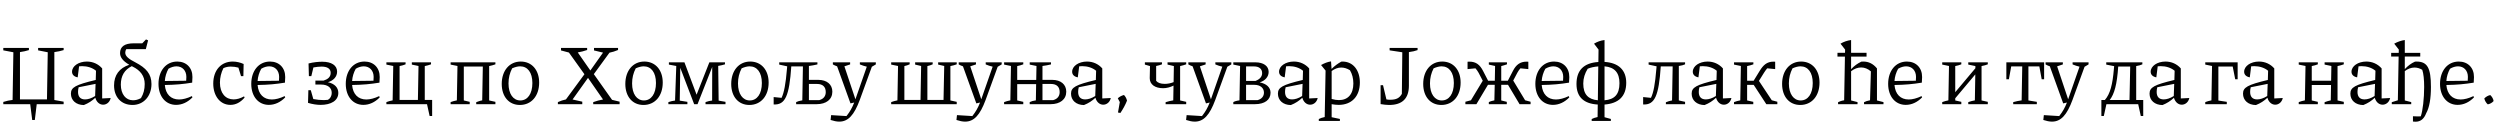 <?xml version="1.0"?>
<svg version="1.1" xmlns="http://www.w3.org/2000/svg" width="1151.842px" height="63px"><path fill="#000000" d="M1.52,48l0-1.04c1.48-0.48,2.88-0.76,4.28-0.92l0.36-21.96l-4.64-0.88l0-1.12l11.8,0l0,1c-1.24,0.4-2.64,0.72-4.12,0.92l0,21.8l12.44,0l0.36-21.72l-4.44-0.88l0-1.12l11.76,0l0,1c-1.28,0.4-2.72,0.72-4.28,0.92l0,22.08l4.28,0.76l0,1.16l-12.4,0l-0.88,7.28l-1.2,0l-0.92-7.28l-12.4,0z M38.634,48.4c-3.6-0.04-5.96-2.16-5.96-5.24c0-2.92,2.08-4.08,11.44-6.32l0.12-4.24c-1.68-1.4-3.96-2.12-6.44-2.12c-0.44,0-0.92,0.04-1.36,0.08l-0.64,5.08c-1.72-0.32-2.6-1.28-2.6-2.6c0-2.6,3.04-4.68,6.84-4.68c2.76,0,5.24,1.12,7.04,3.16l0,13.84l3.92-0.2c-0.4,1.92-1.88,3.08-3.48,3.08c-1.52,0-3-1.08-3.6-3.2c-1.52,1.44-3.16,2.52-5.28,3.36z M35.954,42.36c0,2.2,1.08,3.44,3.24,3.44c1.36,0,2.92-0.48,4.64-1.56l0.2-5.6l-7.8,1.56c-0.2,0.72-0.28,1.48-0.28,2.16z M61.069,48.36c-5.2,0-8.52-3.6-8.52-9c0-4.76,2.44-8,7-9.52c-3.2-1.88-4.24-3.64-4.24-5.4c0-2.92,2.08-4.48,6.24-4.48l4,0l1.72-1.8l0.96,0.44l-1.04,4.04l-9,0c-0.32,0.48-0.48,1.04-0.48,1.64c0,1.64,1.64,2.92,4.64,4.44c5,2.6,7.44,5.36,7.44,10c0,5.6-3.64,9.64-8.72,9.64z M55.669,38.96c0,4.48,2.32,7.24,5.6,7.24c1.2,0,2.36-0.28,3.68-1c1.2-2,1.72-4,1.72-6.52c0-3.64-1.96-6.24-5.56-8c-0.12-0.04-0.28-0.12-0.4-0.2c-3.4,1.68-5.04,4.56-5.04,8.48z M81.143,48.32c-4.84,0-8.12-3.88-8.12-9.68c0-6,3.44-10.28,8.64-10.28c4.2,0,7.04,2.88,7,7.16l-0.12,2.56c-4.2,0.68-7.6,1-12.6,1.08c0.36,4.28,2.8,6.68,6.56,6.68c1.72,0,3.72-0.52,5.92-1.56l0.24,0.6c-2.24,2.28-4.84,3.44-7.52,3.44z M77.623,31.68c-0.96,1.72-1.56,3.68-1.68,5.64l9.84-0.12l0.08-1.76c0-2.92-1.84-4.88-4.56-4.88c-1.16,0-2.52,0.4-3.68,1.12z  M106.132,48.32c-4.64,0-7.88-4.04-7.88-9.8c0-6.28,3.72-10.16,8.96-10.16c1.72,0,3.44,0.4,5.04,1.12l-0.12,5.6l-1.08,0l-1.2-3.92c-1.12-0.32-2.32-0.48-3.56-0.48c-1.16,0-2.32,0.24-3.36,0.72c-1.04,2.04-1.6,4.4-1.6,6.68c0,4.88,2.6,7.72,6.28,7.72c1.48,0,3.12-0.44,4.84-1.4l0.24,0.56c-1.92,2.24-4.08,3.36-6.56,3.36z M123.886,48.32c-4.84,0-8.12-3.88-8.12-9.68c0-6,3.44-10.28,8.64-10.28c4.2,0,7.04,2.88,7,7.16l-0.12,2.56c-4.2,0.68-7.6,1-12.6,1.08c0.36,4.28,2.8,6.68,6.56,6.68c1.72,0,3.72-0.52,5.92-1.56l0.24,0.6c-2.24,2.28-4.84,3.44-7.52,3.44z M120.366,31.68c-0.96,1.72-1.56,3.68-1.68,5.64l9.84-0.12l0.08-1.76c0-2.92-1.84-4.88-4.56-4.88c-1.16,0-2.52,0.4-3.68,1.12z  M147.715,48.32c-1.76,0-3.8-0.32-5.8-0.92l0.16-5.84l1.12,0l1.16,4.08c1.72,0.32,3.28,0.48,4.84,0.48c0.68,0,1.28-0.04,1.88-0.12c1.04-0.56,1.76-1.68,1.76-3.28c0-2.32-1.88-3.76-4.84-3.76l-2.68,0l0-1.84l3.8,0c1.76-0.56,3.24-1.52,3.24-3.56c0-2-1.68-2.88-4.2-2.88c-1.16,0-2.4,0.16-3.76,0.4l-0.96,4l-1.12,0l-0.16-5.84c2.28-0.6,4.64-0.8,6.32-0.8c4.24,0,6.84,1.68,6.84,4.56c0,2.32-1.64,4.12-4.24,4.88c3,0.64,4.8,2.4,4.8,4.92c0,3.6-3.4,5.52-8.16,5.52z M167.43,48.32c-4.84,0-8.12-3.88-8.12-9.68c0-6,3.44-10.28,8.64-10.28c4.2,0,7.04,2.88,7,7.16l-0.12,2.56c-4.2,0.68-7.6,1-12.6,1.08c0.36,4.28,2.8,6.68,6.56,6.68c1.72,0,3.72-0.52,5.92-1.56l0.24,0.6c-2.24,2.28-4.84,3.44-7.52,3.44z M163.91,31.68c-0.96,1.72-1.56,3.68-1.68,5.64l9.84-0.12l0.08-1.76c0-2.92-1.84-4.88-4.56-4.88c-1.16,0-2.52,0.4-3.68,1.12z M195.704,46.04l3.4,0l0,7.4l-1.16,0l-1.2-5.44l-18.72,0l0-0.96c0.92-0.32,1.72-0.6,2.88-0.8l0.28-15.84l-3.16-0.64l0-1.04l8.84,0l0,0.92c-0.88,0.36-1.76,0.6-2.76,0.8l0,15.6l8.44,0l0.28-15.64l-3.08-0.64l0-1.04l8.84,0l0,0.92c-0.92,0.32-1.8,0.6-2.88,0.8l0,15.6z  M207.613,48l0-0.96c0.92-0.32,1.72-0.6,2.88-0.8l0.28-15.84l-3.16-0.64l0-1.04l20.64,0l0,0.92c-0.92,0.32-1.84,0.6-2.88,0.8l0,15.84l2.88,0.64l0,1.08l-8.84,0l0-0.92c0.84-0.28,1.6-0.64,2.76-0.84l0.28-15.6l-8.76,0l0,15.64l2.72,0.64l0,1.08l-8.8,0z M239.527,48.36c-5.08,0-8.36-3.88-8.36-9.68c0-6.16,3.56-10.32,8.76-10.32c5.12,0,8.48,3.92,8.48,9.68c0,6.2-3.6,10.32-8.88,10.32z M239.727,46.28c3.32,0,5.56-3,5.56-8.04c0-4.84-2.2-7.68-5.64-7.68c-1.08,0-2.32,0.32-3.68,0.92c-1.12,2.16-1.68,4.44-1.68,6.96c0,4.88,2.2,7.84,5.44,7.84z  M257.036,48l0-0.96c1.2-0.56,2.44-0.96,3.72-1.24l8.52-11.6l-7.16-10l-3.64-0.96l0-1.16l12.04,0l0,0.96c-1.4,0.48-2.84,0.88-4.32,1.12l5.8,8.32l5.84-8.24l-4.16-1l0-1.16l11.08,0l0,0.96c-1.28,0.56-2.6,0.96-3.96,1.24l-7.2,9.88l8.4,11.84l3.48,0.84l0,1.16l-12.16,0l0-0.96c1.48-0.56,3-0.92,4.52-1.2l-6.92-9.96l-7.12,9.96l4.48,1l0,1.16l-11.24,0z M296.47,48.36c-5.08,0-8.36-3.88-8.36-9.68c0-6.16,3.56-10.32,8.76-10.32c5.12,0,8.48,3.92,8.48,9.68c0,6.2-3.6,10.32-8.88,10.32z M296.67,46.28c3.32,0,5.56-3,5.56-8.04c0-4.84-2.2-7.68-5.64-7.68c-1.08,0-2.32,0.32-3.68,0.92c-1.12,2.16-1.68,4.44-1.68,6.96c0,4.88,2.2,7.84,5.44,7.84z M331.105,46.36l3.16,0.56l0,1.08l-9.2,0l0-0.96c1-0.36,2.24-0.68,3.04-0.72l0.04-15.48l-6.76,17.16l-1.56,0l-6.4-16.76l-0.24,15.12l3.52,0.56l0,1.08l-8.76,0l0-0.96c1.04-0.36,2.08-0.6,3.08-0.72l0.56-15.92l-3.4-0.64l0-1.04l7.16,0l5.6,14.92l5.88-14.92l7.2,0l0,0.92c-1,0.32-1.92,0.52-3.12,0.72z M345.259,48.36c-5.08,0-8.36-3.88-8.36-9.68c0-6.16,3.56-10.32,8.76-10.32c5.12,0,8.48,3.92,8.48,9.68c0,6.2-3.6,10.32-8.88,10.32z M345.459,46.28c3.32,0,5.56-3,5.56-8.04c0-4.84-2.2-7.68-5.64-7.68c-1.08,0-2.32,0.32-3.68,0.92c-1.12,2.16-1.68,4.44-1.68,6.96c0,4.88,2.2,7.84,5.44,7.84z M356.454,48.12l0-3.4l3.64,0.36c1.16-2.44,1.92-6.44,2.48-13.24l0.12-1.28l-3.68-0.8l0-1.04l17.6,0l0,0.96c-1.36,0.32-2.6,0.56-3.92,0.72l0,6.4l4.36,0c3.88,0,6.44,2.08,6.44,5.44c0,3.56-2.8,5.76-7.2,5.76l-9.48,0l0-0.96c0.64-0.32,1.64-0.64,2.84-0.8l0.28-15.64l-5.36,0c-0.92,13.56-2.76,17.84-8.12,17.52z M372.694,46.12l4.8,0c1.96-0.52,2.96-1.88,2.96-3.68c0-2.44-1.4-3.76-4-3.76l-3.76,0l0,7.44z M382.688,55.28l0.24-2.24l7.08,0.44c1.64-2.08,2.56-3.72,3.56-6.24l-1.72,0.4l-6.16-17.08c-0.68-0.24-1.36-0.52-1.96-0.88l0-0.96l7.96,0l0,0.96l-2.64,0.88l5.08,15.2l0.12-0.36l5.12-14.68c-1.08-0.24-2.16-0.6-3.2-1.04l0-0.96l7.36,0l0,0.96l-1.84,1.08l-5.56,15.28c-2.56,6.92-5.32,10-9.44,10c-1.2,0-2.52-0.28-4-0.76z  M410.597,48l0-0.96c0.92-0.32,1.72-0.6,2.88-0.8l0.28-15.84l-3.16-0.64l0-1.04l8.52,0l0,0.92c-0.88,0.36-1.44,0.6-2.44,0.8l0,15.6l7.44,0l0.28-15.64l-2.76-0.64l0-1.04l8.08,0l0,0.92c-0.88,0.36-1.44,0.6-2.44,0.8l0,15.6l7.44,0l0.32-15.64l-2.8-0.64l0-1.04l8.56,0l0,0.92c-0.92,0.32-1.8,0.6-2.92,0.8l0,15.84l2.92,0.64l0,1.08l-30.2,0z M440.671,55.28l0.24-2.24l7.08,0.44c1.64-2.08,2.56-3.72,3.56-6.24l-1.72,0.4l-6.16-17.08c-0.68-0.24-1.36-0.52-1.96-0.88l0-0.96l7.96,0l0,0.96l-2.64,0.88l5.08,15.2l0.12-0.36l5.12-14.68c-1.08-0.24-2.16-0.6-3.2-1.04l0-0.96l7.36,0l0,0.96l-1.84,1.08l-5.56,15.28c-2.56,6.92-5.32,10-9.44,10c-1.2,0-2.52-0.28-4-0.76z M462.626,48l0-0.96c0.92-0.32,1.72-0.6,2.88-0.8l0.28-15.84l-3.16-0.64l0-1.04l8.84,0l0,0.92c-0.92,0.36-1.8,0.6-2.8,0.8l0,6.4l8.76,0l0.12-6.44l-3.12-0.64l0-1.04l9.8,0l0,0.96c-1.36,0.32-2.56,0.56-3.92,0.72l0,6.4l4.52,0c3.88,0,6.44,2.08,6.44,5.44c0,3.56-2.84,5.76-7.2,5.76l-9.64,0l0-0.96c0.68-0.36,1.64-0.64,2.84-0.8l0.12-7.48l-8.72,0l0,7.52l2.8,0.64l0,1.08l-8.84,0z M480.306,46.12l4.96,0c1.96-0.52,2.96-1.88,2.96-3.68c0-2.44-1.4-3.76-4-3.76l-3.92,0l0,7.44z M499.42,48.4c-3.6-0.04-5.96-2.16-5.96-5.24c0-2.92,2.08-4.08,11.44-6.32l0.12-4.24c-1.68-1.4-3.96-2.12-6.44-2.12c-0.44,0-0.92,0.04-1.36,0.08l-0.64,5.08c-1.72-0.32-2.6-1.28-2.6-2.6c0-2.6,3.04-4.68,6.84-4.68c2.76,0,5.24,1.12,7.04,3.16l0,13.84l3.92-0.2c-0.4,1.92-1.88,3.08-3.48,3.08c-1.52,0-3-1.08-3.6-3.2c-1.52,1.44-3.16,2.52-5.28,3.36z M496.74,42.36c0,2.2,1.08,3.44,3.24,3.44c1.36,0,2.92-0.48,4.64-1.56l0.2-5.6l-7.8,1.56c-0.2,0.72-0.28,1.48-0.28,2.16z M515.094,51.84l0.84-4.8l-0.92-1.76c0.88-0.8,1.8-1.24,2.84-1.52c0.68,0.72,1.12,1.48,1.4,2.6c-0.76,1.92-1.76,3.76-3.04,5.68z  M537.043,48l0-0.92c1.08-0.36,2.44-0.68,3.52-0.84l0.12-6.8c-1.52,0.76-3.2,1.2-4.8,1.2c-3.68,0-6.16-1.68-6.16-4.64l0.12-5.56l-2.36-0.68l0-1.04l7.88,0l0,0.92c-0.88,0.32-1.72,0.6-2.68,0.76l0,6.84c0.76,0.92,2.04,1.4,3.96,1.4c1.32,0,2.64-0.24,4.08-0.8l0.12-7.4l-2.92-0.68l0-1.04l8.6,0l0,0.92c-0.96,0.32-1.64,0.56-2.8,0.8l0,15.84l2.8,0.64l0,1.08l-9.48,0z M546.478,55.28l0.24-2.24l7.08,0.44c1.64-2.08,2.56-3.72,3.56-6.24l-1.72,0.4l-6.16-17.08c-0.68-0.24-1.36-0.52-1.96-0.88l0-0.96l7.96,0l0,0.96l-2.64,0.88l5.08,15.2l0.12-0.36l5.12-14.68c-1.08-0.24-2.16-0.6-3.2-1.04l0-0.96l7.36,0l0,0.96l-1.84,1.08l-5.56,15.28c-2.56,6.92-5.32,10-9.44,10c-1.2,0-2.52-0.28-4-0.76z M568.232,48l0-0.96c0.52-0.32,1.48-0.64,2.84-0.8l0.28-15.84l-3.12-0.64l0-1.04l10.2,0c3.68,0,6.08,1.68,6.08,4.4c0,2.24-1.56,4.04-4.12,4.84c3.08,0.6,5,2.28,5,4.76c0,3.28-2.72,5.28-7.2,5.28l-9.96,0z M577.832,30.6l-3.72,0l0,6.68l4.36,0c2.04-0.8,3.04-2,3.04-3.6c0-1.96-1.44-3.08-3.68-3.08z M577.952,39.08l-3.84,0l0,7.04l5.32,0c1.88-0.48,2.92-1.8,2.92-3.44c0-2.2-1.76-3.6-4.4-3.6z M594.746,48.4c-3.6-0.04-5.96-2.16-5.96-5.24c0-2.92,2.08-4.08,11.44-6.32l0.12-4.24c-1.68-1.4-3.96-2.12-6.44-2.12c-0.44,0-0.92,0.04-1.36,0.08l-0.64,5.08c-1.72-0.32-2.6-1.28-2.6-2.6c0-2.6,3.04-4.68,6.84-4.68c2.76,0,5.24,1.12,7.04,3.16l0,13.84l3.92-0.2c-0.4,1.92-1.88,3.08-3.48,3.08c-1.52,0-3-1.08-3.6-3.2c-1.52,1.44-3.16,2.52-5.28,3.36z M592.066,42.36c0,2.2,1.08,3.44,3.24,3.44c1.36,0,2.92-0.48,4.64-1.56l0.2-5.6l-7.8,1.56c-0.2,0.72-0.28,1.48-0.28,2.16z M607.621,55.72l0-0.88c0.72-0.36,1.48-0.68,2.72-0.92l0.4-21.4l-2.08-2.56c1.52-0.84,3-1.44,4.6-1.68l0.24,3.48c1.4-1.4,2.88-2.48,4.48-3.36c0.16-0.04,0.36-0.04,0.56-0.04c4.92,0,8,4.04,8,9.64c0,6.48-3.84,10.32-9.76,10.32c-1,0-2.08-0.12-3.24-0.32l0,6l3.8,0.8l0,0.92l-9.72,0z M617.941,31.12c-1.48,0-2.92,0.52-4.4,1.6l0,12.88c1.28,0.36,2.4,0.52,3.36,0.52c4.2,0,6.64-2.8,6.64-7.68c0-2.28-0.52-4.32-1.56-6.08c-1.36-0.84-2.68-1.24-4.04-1.24z  M636.09,47.96l0-8.72l1.12,0l1.56,6.56c0.6,0.12,1.16,0.16,1.68,0.16c2.88,0,4.32-0.76,5.44-2.72l0.2-19.16l-5.84-0.88l0-1.12l12.88,0l0,1c-1.08,0.4-2.36,0.72-4,0.92l0,15.48c0,5.88-3.04,8.88-9.08,8.88c-1.2,0-2.52-0.16-3.96-0.4z M664.084,48.36c-5.08,0-8.36-3.88-8.36-9.68c0-6.16,3.56-10.32,8.76-10.32c5.12,0,8.48,3.92,8.48,9.68c0,6.2-3.6,10.32-8.88,10.32z M664.284,46.28c3.32,0,5.56-3,5.56-8.04c0-4.84-2.2-7.68-5.64-7.68c-1.08,0-2.32,0.32-3.68,0.92c-1.12,2.16-1.68,4.44-1.68,6.96c0,4.88,2.2,7.84,5.44,7.84z M675.158,48l0-1.12l2.56-0.68l5.44-9l-1.92-3.68c-0.44-0.76-0.92-1.48-1.44-2.04l-3.64,0.36l0-3.4c0.32-0.04,0.6-0.04,0.88-0.04c3,0,4.8,1.44,6.24,4.24l2.36,4.56l3.08,0l0.12-6.8l-2.88-0.64l0-1.04l8.36,0l0,0.92c-1.08,0.36-1.8,0.6-2.64,0.8l0,6.76l3.04,0l2.36-4.56c1.44-2.8,3.28-4.24,6.28-4.24c0.24,0,0.52,0,0.8,0.04l0,3.4l-3.64-0.36c-0.48,0.52-1,1.24-1.4,2l-1.92,3.64l5.48,9.08l2.52,0.68l0,1.12l-5.08,0l-5.32-8.92l-3.12,0l0,7.2l2.56,0.64l0,1.08l-8.28,0l0-0.96c0.76-0.4,1.72-0.64,2.56-0.8l0.16-7.16l-3.12,0l-5.32,8.92l-5.08,0z M715.513,48.32c-4.84,0-8.12-3.88-8.12-9.68c0-6,3.44-10.28,8.64-10.28c4.2,0,7.04,2.88,7,7.16l-0.12,2.56c-4.2,0.68-7.6,1-12.6,1.08c0.36,4.28,2.8,6.68,6.56,6.68c1.72,0,3.72-0.52,5.92-1.56l0.24,0.6c-2.24,2.28-4.84,3.44-7.52,3.44z M711.993,31.68c-0.96,1.72-1.56,3.68-1.68,5.64l9.84-0.12l0.08-1.76c0-2.92-1.84-4.88-4.56-4.88c-1.16,0-2.52,0.4-3.68,1.12z M733.347,55.72l0-0.88c0.72-0.36,1.52-0.68,2.72-0.92l0.08-5.76c-6.24-0.36-9.8-3.28-9.8-9.48s3.24-9.68,10.08-10.12l0.08-5.72l-2.08-2.72c1.56-0.92,2.96-1.44,4.84-1.68l0,10.08c6.6,0.4,10,3.88,10,9.6c0,6.36-3.64,9.56-10,10.04l0,5.84l2.92,0.8l0,0.92l-8.84,0z M746.147,38.32c0-4.72-2.16-7.36-6.88-7.76l0,15.64c4.52-0.36,6.88-2.6,6.88-7.88z M729.467,38.48c0,5.08,2.36,7.32,6.72,7.72l0.2-15.6c-1.76,0.12-3.64,0.52-4.88,1.08c-1.32,2.16-2.04,4.36-2.04,6.8z  M757.056,48.12l0-3.4l3.6,0.36c1.2-2.44,1.92-6.44,2.48-13.24l0.12-1.28l-3.68-0.8l0-1.04l16.8,0l0,0.92c-0.72,0.32-1.64,0.6-2.88,0.76l0,15.88l2.88,0.64l0,1.08l-8.84,0l0-0.88c1.08-0.44,1.8-0.68,2.84-0.84l0.28-15.68l-5.48,0c-0.92,13.56-2.76,17.84-8.12,17.52z M785.37,48.4c-3.6-0.04-5.96-2.16-5.96-5.24c0-2.92,2.08-4.08,11.44-6.32l0.12-4.24c-1.68-1.4-3.96-2.12-6.44-2.12c-0.44,0-0.92,0.04-1.36,0.08l-0.64,5.08c-1.72-0.32-2.6-1.28-2.6-2.6c0-2.6,3.04-4.68,6.84-4.68c2.76,0,5.24,1.12,7.04,3.16l0,13.84l3.92-0.2c-0.4,1.92-1.88,3.08-3.48,3.08c-1.52,0-3-1.08-3.6-3.2c-1.52,1.44-3.16,2.52-5.28,3.36z M782.69,42.36c0,2.2,1.08,3.44,3.24,3.44c1.36,0,2.92-0.48,4.64-1.56l0.2-5.6l-7.8,1.56c-0.2,0.72-0.28,1.48-0.28,2.16z M798.925,48l0-0.96c0.84-0.32,1.88-0.64,2.88-0.8l0.28-15.84l-3.16-0.64l0-1.04l8.92,0l0,0.92c-0.88,0.32-1.84,0.6-2.88,0.8l0,6.76l3,0l2.8-4.56c1.64-2.64,3.28-4.24,6.4-4.24c0.24,0,0.44,0,0.72,0.04l0,3.4l-3.68-0.36c-0.48,0.56-0.96,1.28-1.44,2l-2.36,3.8l5.92,8.92l2.56,0.68l0,1.12l-5.08,0l-5.8-8.88l-3.04,0l0,7.16l2.84,0.64l0,1.08l-8.88,0z M829.439,48.36c-5.08,0-8.36-3.88-8.36-9.68c0-6.16,3.56-10.32,8.76-10.32c5.12,0,8.48,3.92,8.48,9.68c0,6.2-3.6,10.32-8.88,10.32z M829.639,46.28c3.32,0,5.56-3,5.56-8.04c0-4.84-2.2-7.68-5.64-7.68c-1.08,0-2.32,0.32-3.68,0.92c-1.12,2.16-1.68,4.44-1.68,6.96c0,4.88,2.2,7.84,5.44,7.84z  M846.868,48l0-0.92c0.72-0.36,1.56-0.68,2.8-0.88l0.36-20.12l-3.44,0l0-1.76l3.48,0l0.04-1.48l-2.12-2.72c1.48-0.88,3.08-1.44,4.88-1.68l0,5.88l7.12,0l0,1.76l-7.12,0l0,5.8c1.4-1.52,2.96-2.64,4.72-3.48c0.32,0,0.64-0.04,0.92-0.04c2.44,0,4.52,1,6.28,3.16l0,14.76l3,0.76l0,0.96l-8.96,0l0-0.92c0.72-0.36,1.56-0.68,2.76-0.88l0.4-13.32c-1.4-1.2-2.92-1.8-4.48-1.8s-3.12,0.56-4.64,1.72l0,13.48l2.96,0.76l0,0.96l-8.96,0z M878.062,48.32c-4.84,0-8.12-3.88-8.12-9.68c0-6,3.44-10.28,8.64-10.28c4.2,0,7.04,2.88,7,7.16l-0.12,2.56c-4.2,0.68-7.6,1-12.6,1.08c0.36,4.28,2.8,6.68,6.56,6.68c1.72,0,3.72-0.52,5.92-1.56l0.24,0.6c-2.24,2.28-4.84,3.44-7.52,3.44z M874.542,31.68c-0.96,1.72-1.56,3.68-1.68,5.64l9.84-0.12l0.08-1.76c0-2.92-1.84-4.88-4.56-4.88c-1.16,0-2.52,0.4-3.68,1.12z  M894.851,48l0-0.96c0.88-0.32,1.72-0.6,2.84-0.8l0.28-15.84l-3.12-0.64l0-1.04l8.8,0l0,0.92c-0.88,0.36-1.76,0.6-2.8,0.8l0,12.04l9.28-11.04l0-1l-3.28-0.68l0-1.04l9,0l0,0.92c-0.8,0.32-1.76,0.6-2.88,0.8l0,15.84l2.88,0.64l0,1.08l-9,0l0-0.96c1-0.36,2.08-0.64,3.04-0.8l0.2-11.96l-9.24,11l0,1l2.8,0.64l0,1.08l-8.8,0z  M941.8,28.72l0,7.8l-1.12,0l-1.08-5.92l-5.04,0l0,15.68l3.88,0.64l0,1.08l-10.88,0l0-0.96c1.32-0.36,2.6-0.64,3.88-0.8l0.28-15.64l-5.08,0l-1.08,5.92l-1.16,0l0-7.8l17.4,0z M941.434,55.28l0.24-2.24l7.08,0.44c1.64-2.08,2.56-3.72,3.56-6.24l-1.72,0.4l-6.16-17.08c-0.68-0.24-1.36-0.52-1.96-0.88l0-0.96l7.96,0l0,0.96l-2.64,0.88l5.08,15.2l0.12-0.36l5.12-14.68c-1.08-0.24-2.16-0.6-3.2-1.04l0-0.96l7.36,0l0,0.96l-1.84,1.08l-5.56,15.28c-2.56,6.92-5.32,10-9.44,10c-1.2,0-2.52-0.28-4-0.76z  M968.183,53.44l0-7.36l1.6,0c2.48-2.84,3.56-7.16,4.16-14.28l0.12-1.32l-3.64-0.72l0-1.04l16.64,0l0,0.92c-0.8,0.36-1.64,0.6-2.84,0.8l0,15.64l3.24,0l0,7.36l-1.12,0l-1.2-5.44l-14.64,0l-1.2,5.44l-1.12,0z M975.943,30.64c-0.56,8.28-1.76,12.64-3.92,15.44l9.12,0l0.32-15.44l-5.52,0z M996.338,48.4c-3.6-0.04-5.96-2.16-5.96-5.24c0-2.92,2.08-4.08,11.44-6.32l0.12-4.24c-1.68-1.4-3.96-2.12-6.44-2.12c-0.44,0-0.92,0.04-1.36,0.08l-0.64,5.08c-1.72-0.32-2.6-1.28-2.6-2.6c0-2.6,3.04-4.68,6.84-4.68c2.76,0,5.24,1.12,7.04,3.16l0,13.84l3.92-0.2c-0.4,1.92-1.88,3.08-3.48,3.08c-1.52,0-3-1.08-3.6-3.2c-1.52,1.44-3.16,2.52-5.28,3.36z M993.658,42.36c0,2.2,1.08,3.44,3.24,3.44c1.36,0,2.92-0.48,4.64-1.56l0.2-5.6l-7.8,1.56c-0.2,0.72-0.28,1.48-0.28,2.16z  M1030.966,28.72l0,7.8l-1.12,0l-1.16-5.88l-6.6,0l0,15.68l3.88,0.6l0,1.08l-9.92,0l0-0.96c0.88-0.32,1.72-0.6,2.84-0.8l0.28-15.84l-3.12-0.64l0-1.04l14.92,0z M1039.401,48.4c-3.6-0.04-5.96-2.16-5.96-5.24c0-2.92,2.08-4.08,11.44-6.32l0.12-4.24c-1.68-1.4-3.96-2.12-6.44-2.12c-0.44,0-0.92,0.04-1.36,0.08l-0.64,5.08c-1.72-0.32-2.6-1.28-2.6-2.6c0-2.6,3.04-4.68,6.84-4.68c2.76,0,5.24,1.12,7.04,3.16l0,13.84l3.92-0.2c-0.4,1.92-1.88,3.08-3.48,3.08c-1.52,0-3-1.08-3.6-3.2c-1.52,1.44-3.16,2.52-5.28,3.36z M1036.721,42.36c0,2.2,1.08,3.44,3.24,3.44c1.36,0,2.92-0.48,4.64-1.56l0.2-5.6l-7.8,1.56c-0.2,0.72-0.28,1.48-0.28,2.16z  M1059.11,48l0-0.96c0.88-0.32,1.72-0.6,2.84-0.8l0.28-15.84l-3.12-0.64l0-1.04l8.8,0l0,0.92c-0.92,0.36-1.8,0.6-2.8,0.8l0,6.76l8.92,0l0.12-6.8l-3.12-0.64l0-1.04l8.84,0l0,0.92c-0.96,0.32-1.8,0.6-2.88,0.8l0,15.84l2.88,0.64l0,1.08l-8.84,0l0-0.92c0.88-0.32,1.92-0.68,2.84-0.84l0.12-7.08l-8.88,0l0,7.12l2.8,0.64l0,1.08l-8.8,0z M1088.864,48.4c-3.6-0.04-5.96-2.16-5.96-5.24c0-2.92,2.08-4.08,11.44-6.32l0.12-4.24c-1.68-1.4-3.96-2.12-6.44-2.12c-0.44,0-0.92,0.04-1.36,0.08l-0.64,5.08c-1.72-0.32-2.6-1.28-2.6-2.6c0-2.6,3.04-4.68,6.84-4.68c2.76,0,5.24,1.12,7.04,3.16l0,13.84l3.92-0.2c-0.4,1.92-1.88,3.08-3.48,3.08c-1.52,0-3-1.08-3.6-3.2c-1.52,1.44-3.16,2.52-5.28,3.36z M1086.184,42.36c0,2.2,1.08,3.44,3.24,3.44c1.36,0,2.92-0.48,4.64-1.56l0.2-5.6l-7.8,1.56c-0.2,0.72-0.28,1.48-0.28,2.16z M1101.978,48l0-0.92c1.76-0.6,2.2-0.72,2.8-0.88l0.36-20.16l-3.44,0l0-1.68l3.48,0l0.04-1.52l-2.12-2.72c1.68-0.92,3.24-1.44,4.88-1.68l0,5.92l7.12,0l0,1.68l-7.12,0l0,5.8c1.4-1.48,2.88-2.64,4.68-3.44c0.24,0,0.48-0.04,0.68-0.04c5.08,0,6.68,2.96,6.68,11.72c0,5.28-0.68,9.36-2.16,12.04c-1.04,2.68-2.6,3.96-4.96,3.96c-0.44,0-0.76-0.04-1.16-0.08l0-2.44c0.72,0.04,1.44,0.08,2.24,0.08c0.44,0,0.88,0,1.36-0.04c0.92-2.56,1.56-8.28,1.56-13.52c0-3.36-0.28-6.16-0.88-7.92c-1.12-0.68-2.36-1.04-3.56-1.04c-1.56,0-3.12,0.6-4.48,1.64l0,13.52l2.96,0.76l0,0.96l-8.96,0z M1132.333,48.32c-4.84,0-8.12-3.88-8.12-9.68c0-6,3.44-10.28,8.64-10.28c4.2,0,7.04,2.88,7,7.16l-0.12,2.56c-4.2,0.68-7.6,1-12.6,1.08c0.36,4.28,2.8,6.68,6.56,6.68c1.72,0,3.72-0.52,5.92-1.56l0.24,0.6c-2.24,2.28-4.84,3.44-7.52,3.44z M1128.813,31.68c-0.96,1.72-1.56,3.68-1.68,5.64l9.84-0.12l0.08-1.76c0-2.92-1.84-4.88-4.56-4.88c-1.16,0-2.52,0.4-3.68,1.12z M1146.207,48.08c-0.76-0.64-1.36-1.68-1.6-2.72c0.72-0.76,1.72-1.36,2.76-1.56c0.76,0.72,1.4,1.72,1.52,2.76c-0.64,0.76-1.68,1.36-2.68,1.52z"/></svg>
